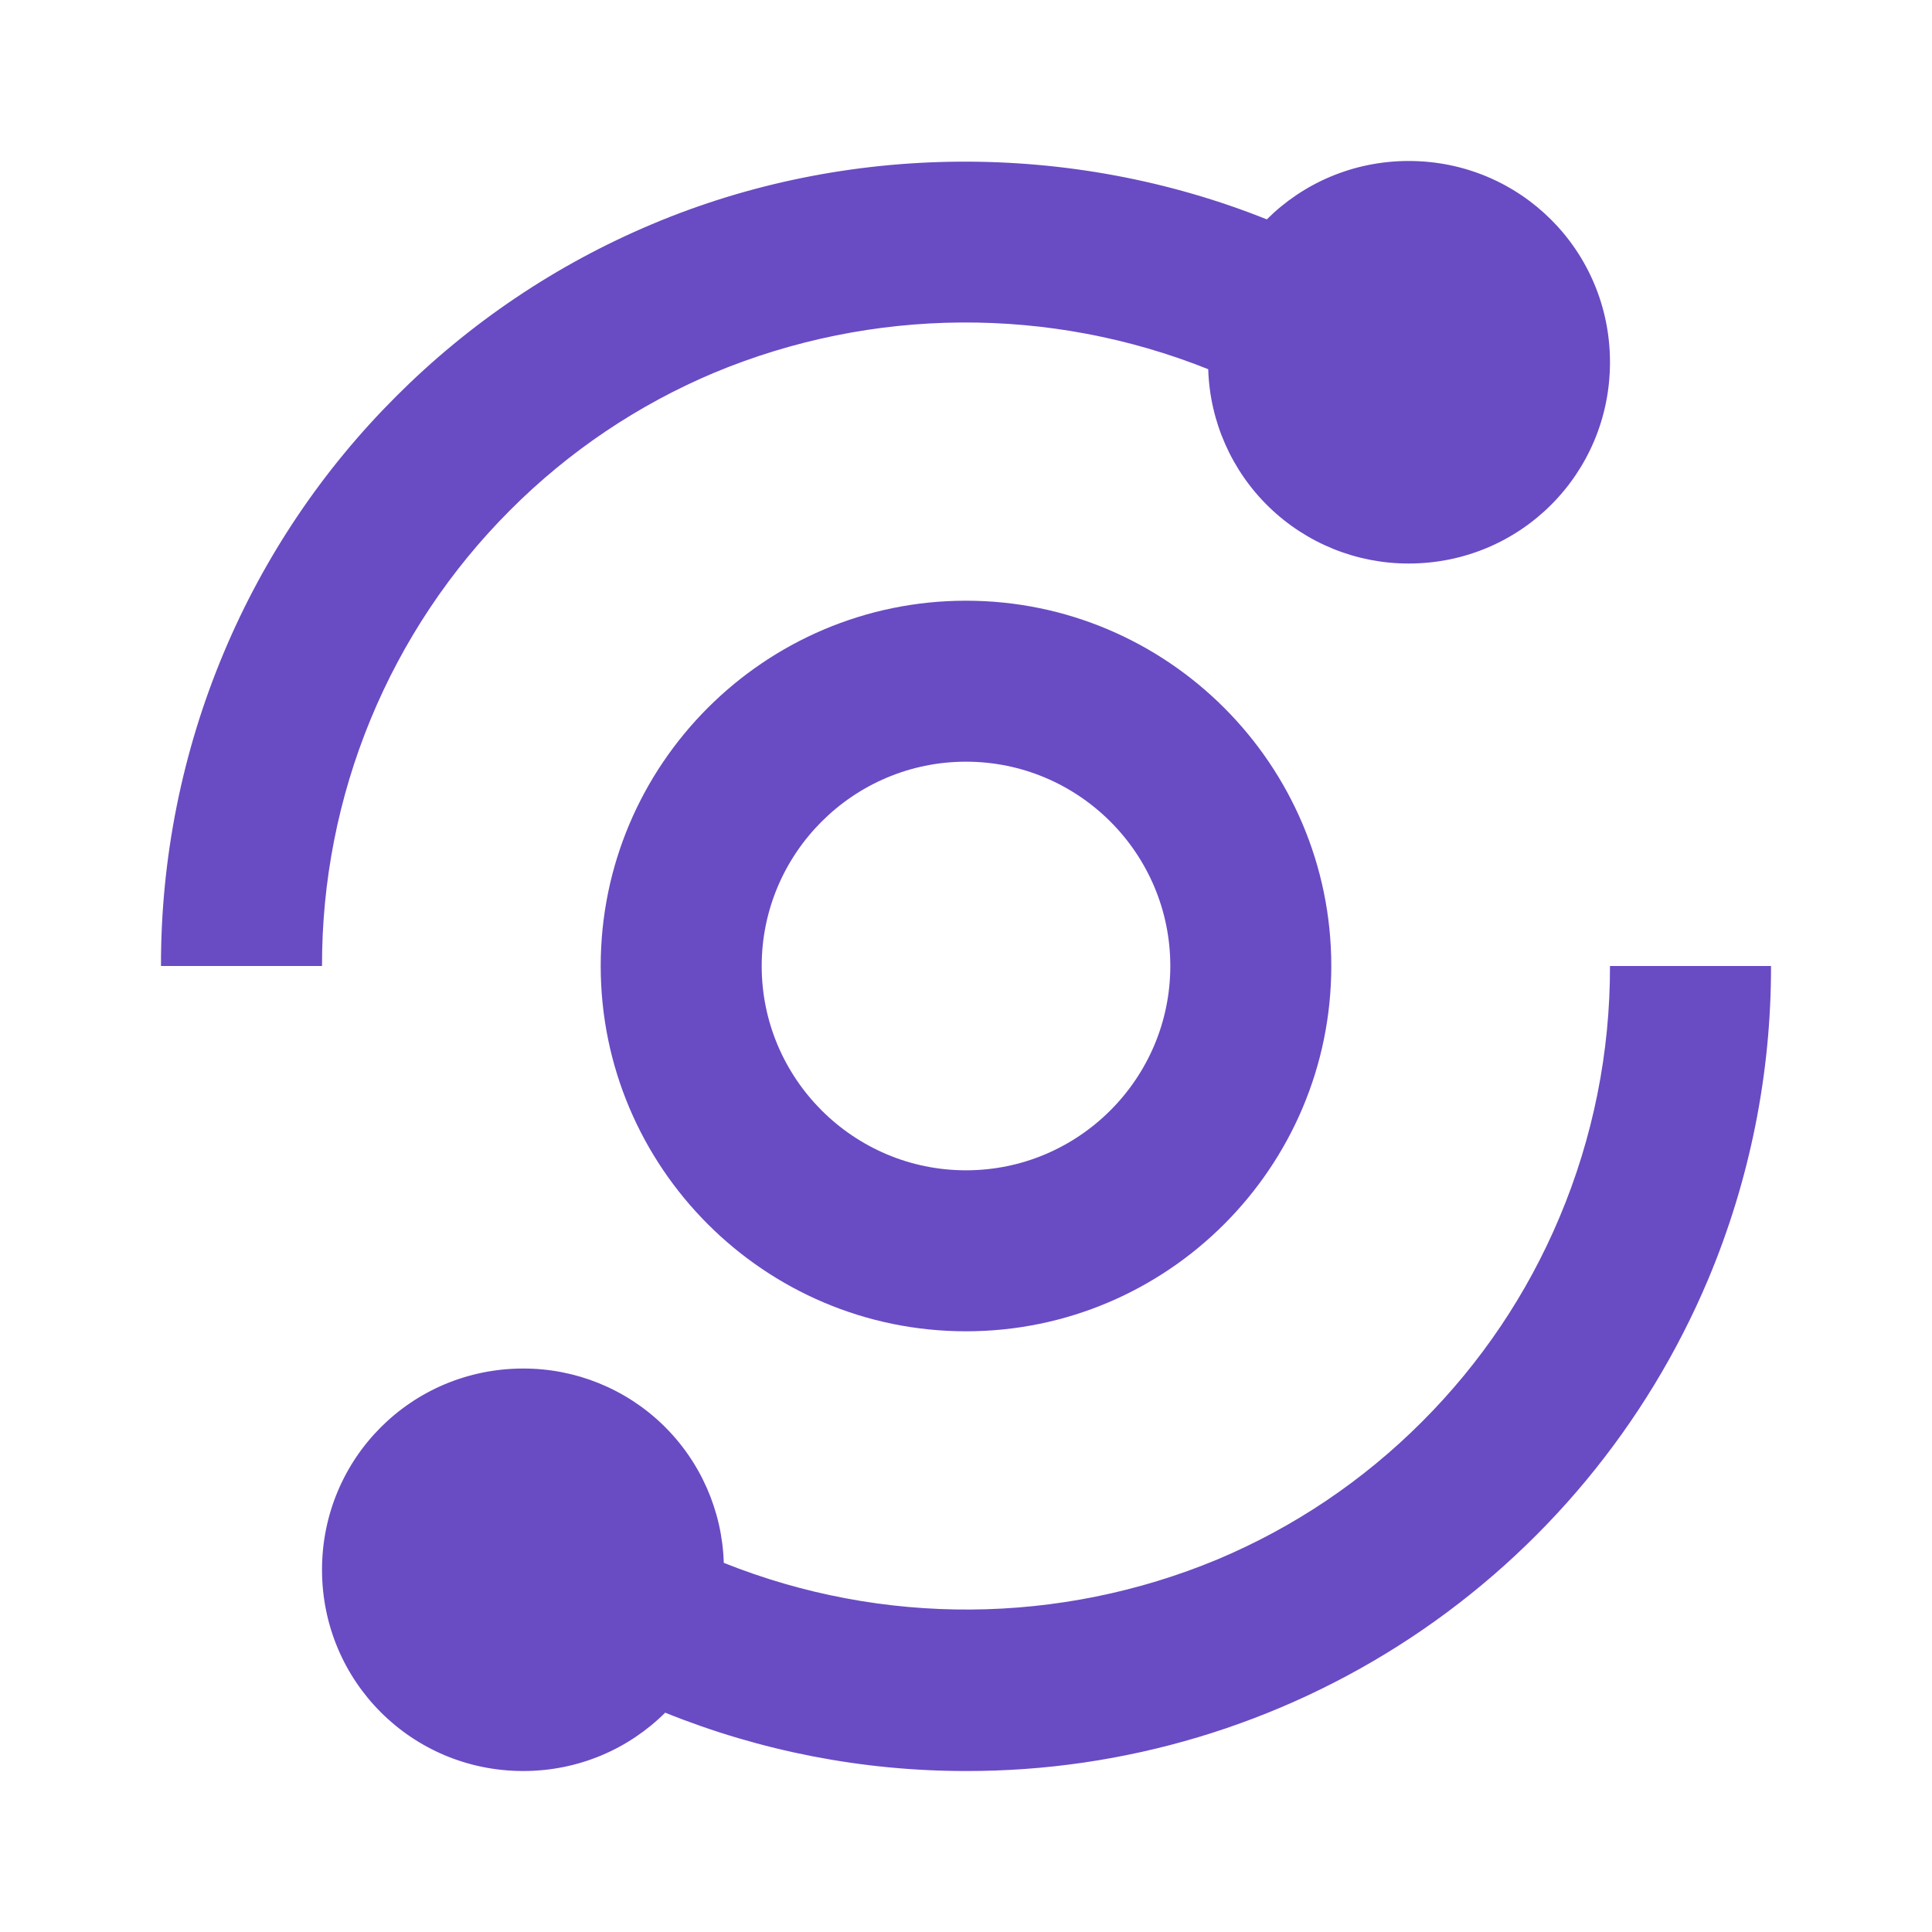 <svg width="40" height="40" viewBox="0 0 40 40" fill="none" xmlns="http://www.w3.org/2000/svg">
<path d="M3.333 20H6.667C6.663 18.248 7.005 16.512 7.673 14.893C8.341 13.273 9.323 11.801 10.562 10.562C11.775 9.345 13.214 8.377 14.798 7.712C18.064 6.355 21.731 6.331 25.015 7.644C25.047 8.723 25.499 9.747 26.274 10.498C27.049 11.249 28.087 11.669 29.167 11.667C31.477 11.667 33.333 9.81 33.333 7.5C33.333 5.19 31.477 3.333 29.167 3.333C28.018 3.333 26.98 3.793 26.228 4.542C22.177 2.92 17.523 2.945 13.503 4.64C11.522 5.473 9.722 6.684 8.203 8.205C6.681 9.723 5.47 11.522 4.637 13.504C3.772 15.56 3.329 17.769 3.333 20ZM32.288 25.203C31.62 26.79 30.66 28.217 29.438 29.439C28.217 30.66 26.79 31.62 25.202 32.288C21.936 33.645 18.269 33.67 14.985 32.357C14.953 31.278 14.501 30.254 13.726 29.502C12.951 28.751 11.913 28.332 10.833 28.334C8.523 28.334 6.667 30.19 6.667 32.5C6.667 34.81 8.523 36.667 10.833 36.667C11.982 36.667 13.02 36.207 13.772 35.459C15.751 36.258 17.866 36.668 20 36.667C23.277 36.673 26.484 35.711 29.217 33.902C31.95 32.093 34.087 29.517 35.362 26.497C36.227 24.441 36.671 22.231 36.667 20H33.333C33.337 21.787 32.982 23.557 32.288 25.203Z" fill="#694BC4"/>
<path d="M20 12.437C15.83 12.437 12.437 15.83 12.437 20C12.437 24.17 15.83 27.563 20 27.563C24.17 27.563 27.563 24.17 27.563 20C27.563 15.83 24.17 12.437 20 12.437ZM20 24.23C17.668 24.23 15.77 22.331 15.77 20C15.77 17.668 17.668 15.77 20 15.77C22.332 15.77 24.23 17.668 24.23 20C24.23 22.331 22.332 24.23 20 24.23Z" fill="#694BC4"/>
</svg>
